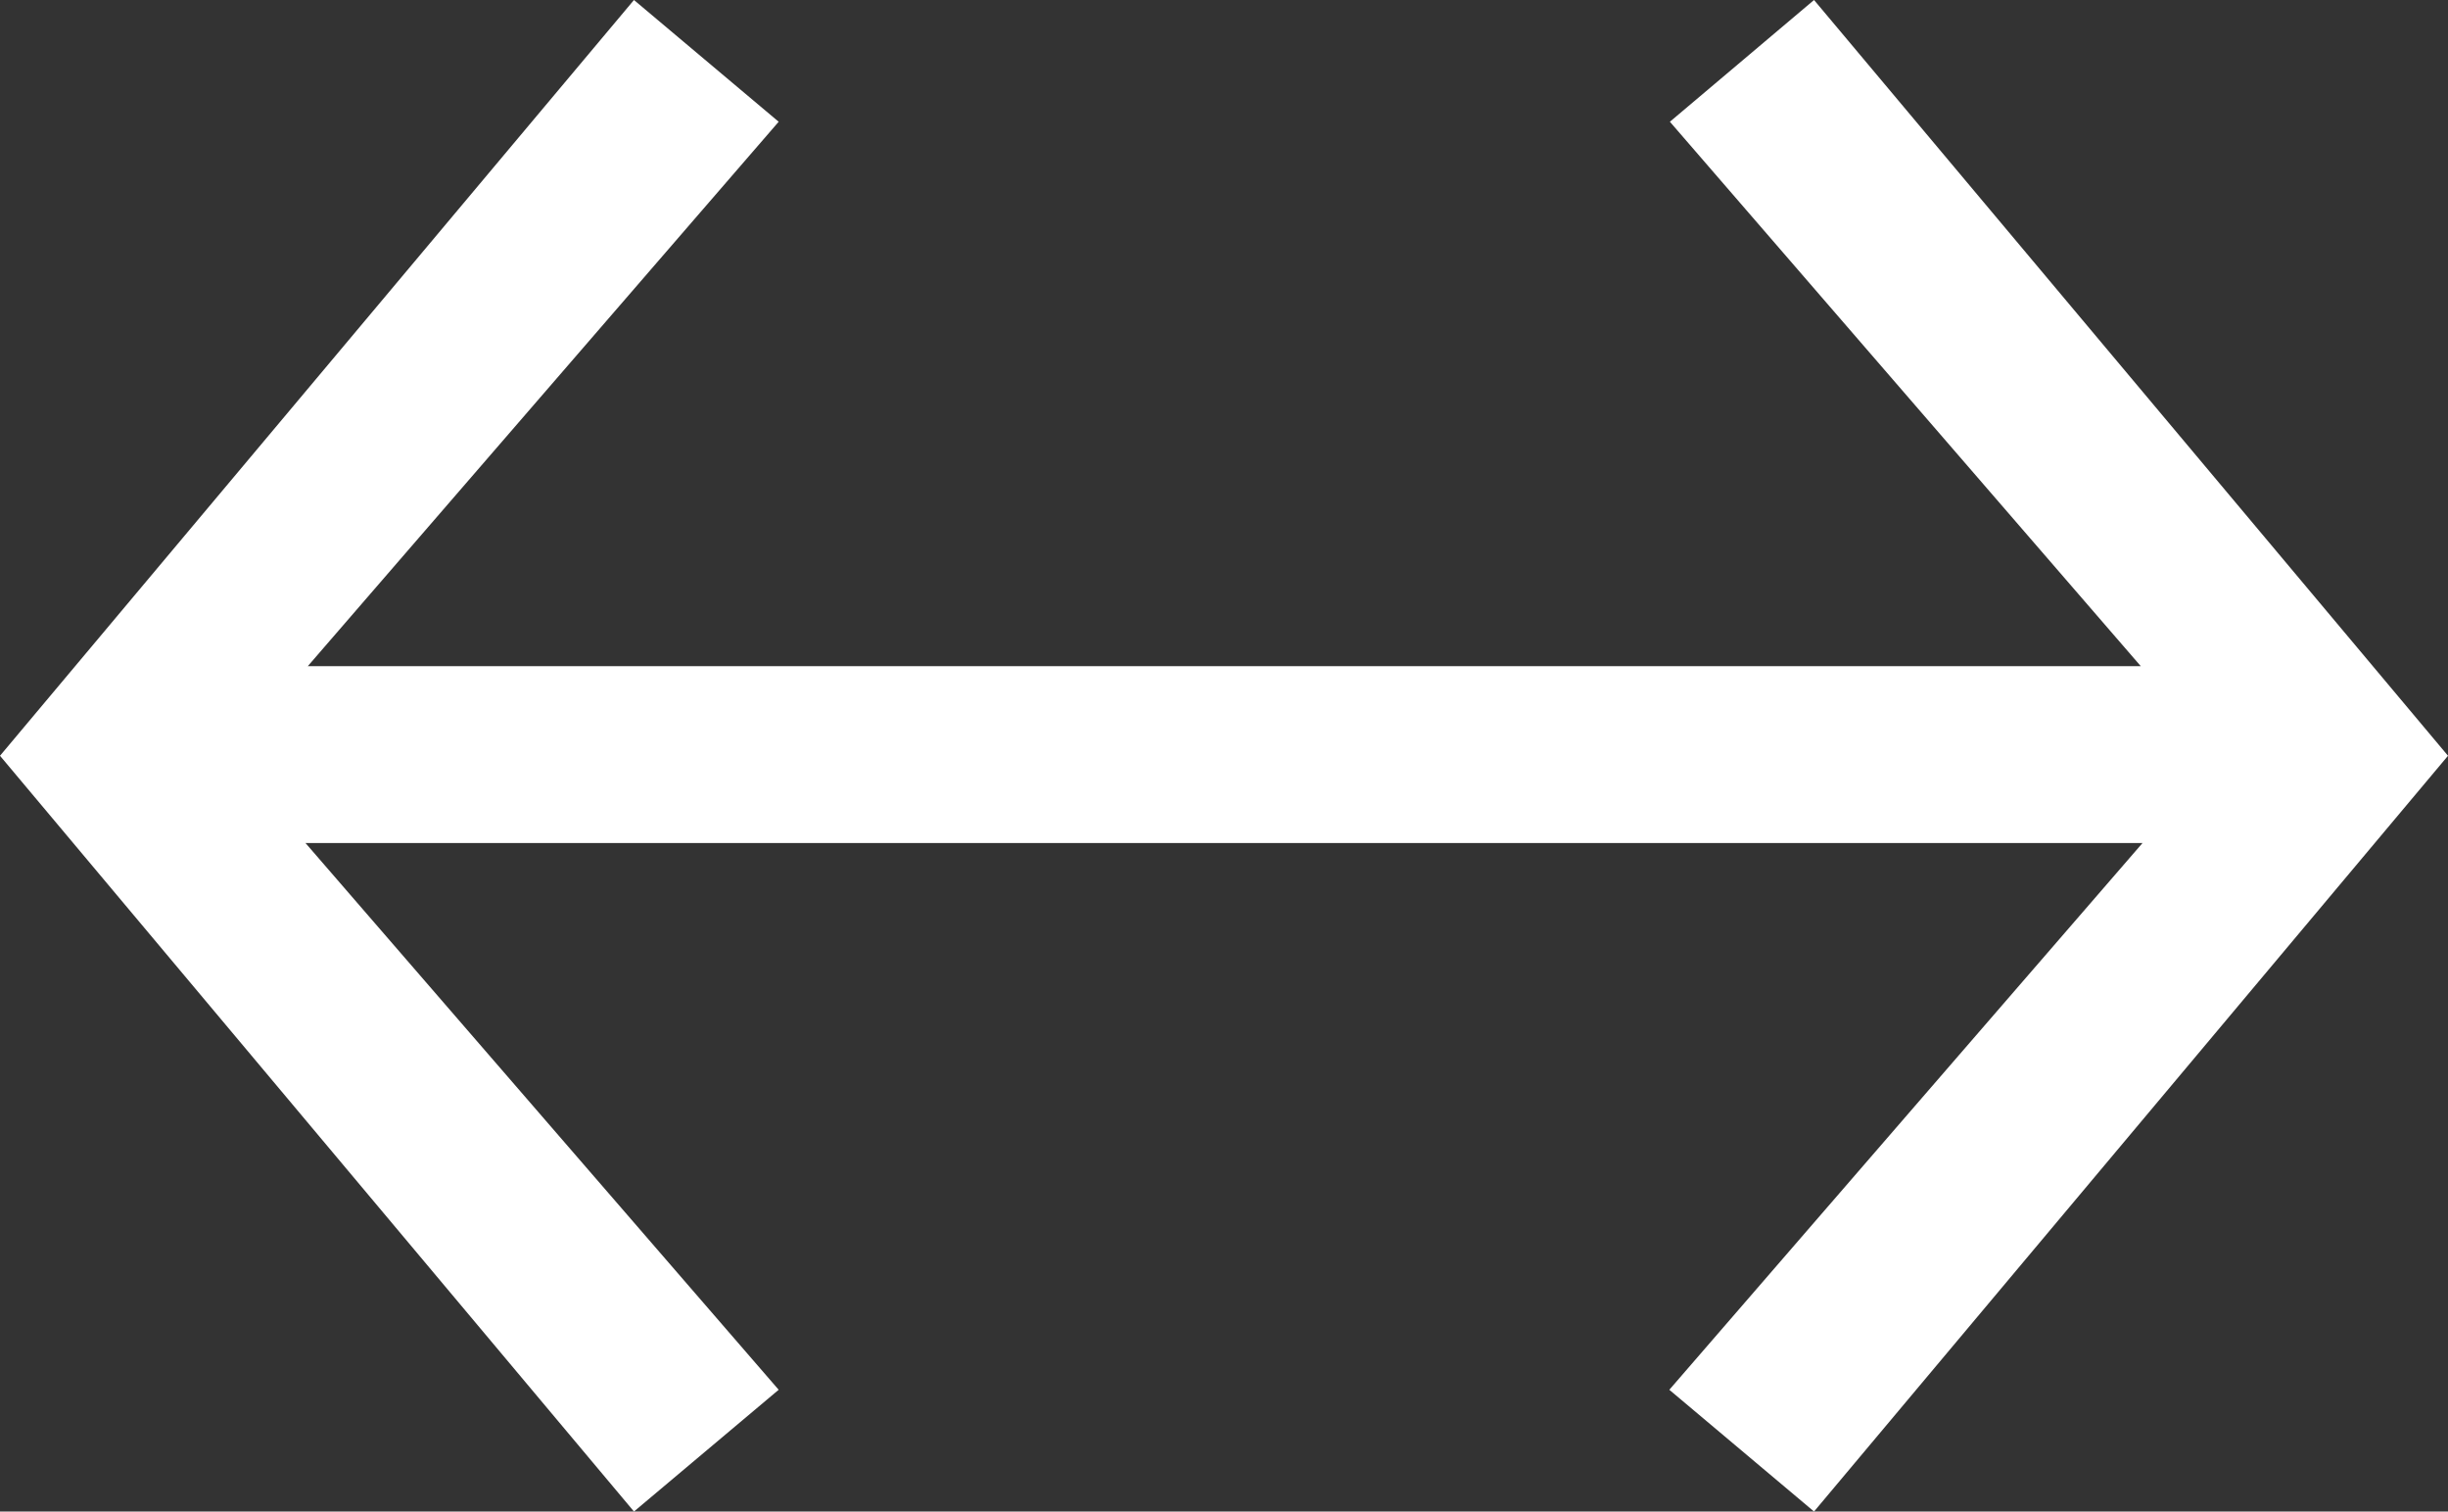 <svg xmlns="http://www.w3.org/2000/svg" width="42.63" height="26.32"><rect width="100%" height="100%" fill="#333333" stroke="none"/><path d="M42.63 13.16L31.59 26.32l-2.52-2.12 8.24-9.52H5.32l8.24 9.52-2.52 2.12L0 13.16 11.04 0l2.52 2.12-8.2 9.48h31.92l-8.2-9.48L31.59 0l11.04 13.16z" fill="#fff"/></svg>